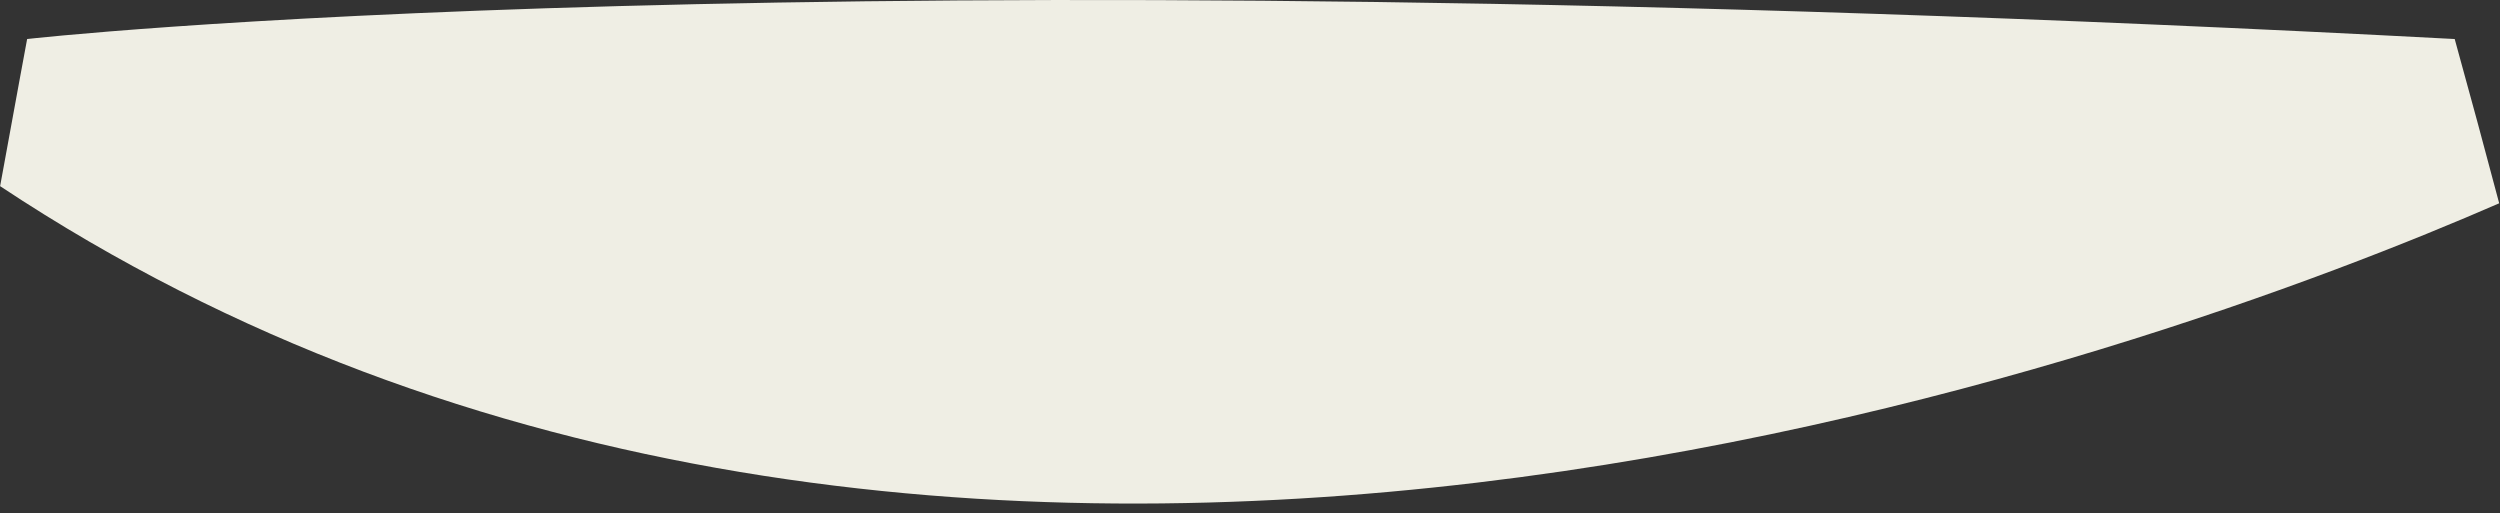 <?xml version="1.0" encoding="utf-8"?>
<svg xmlns="http://www.w3.org/2000/svg" fill="none" height="100%" overflow="visible" preserveAspectRatio="none" style="display: block;" viewBox="0 0 151 31" width="100%">
<rect x="0" y="0" width="151" height="31" fill="#333333" stroke="none"/>
<path d="M0.008 11.239C1.04 5.57 1.639 2.357 1.639 2.357C1.639 2.357 48.01 -2.946 148.264 2.357C149.188 5.686 150.078 8.991 150.951 12.279C130.861 21.036 56.703 48.864 0 11.239H0.008Z" fill="#EFEEE4" id="Vector"/>
</svg>